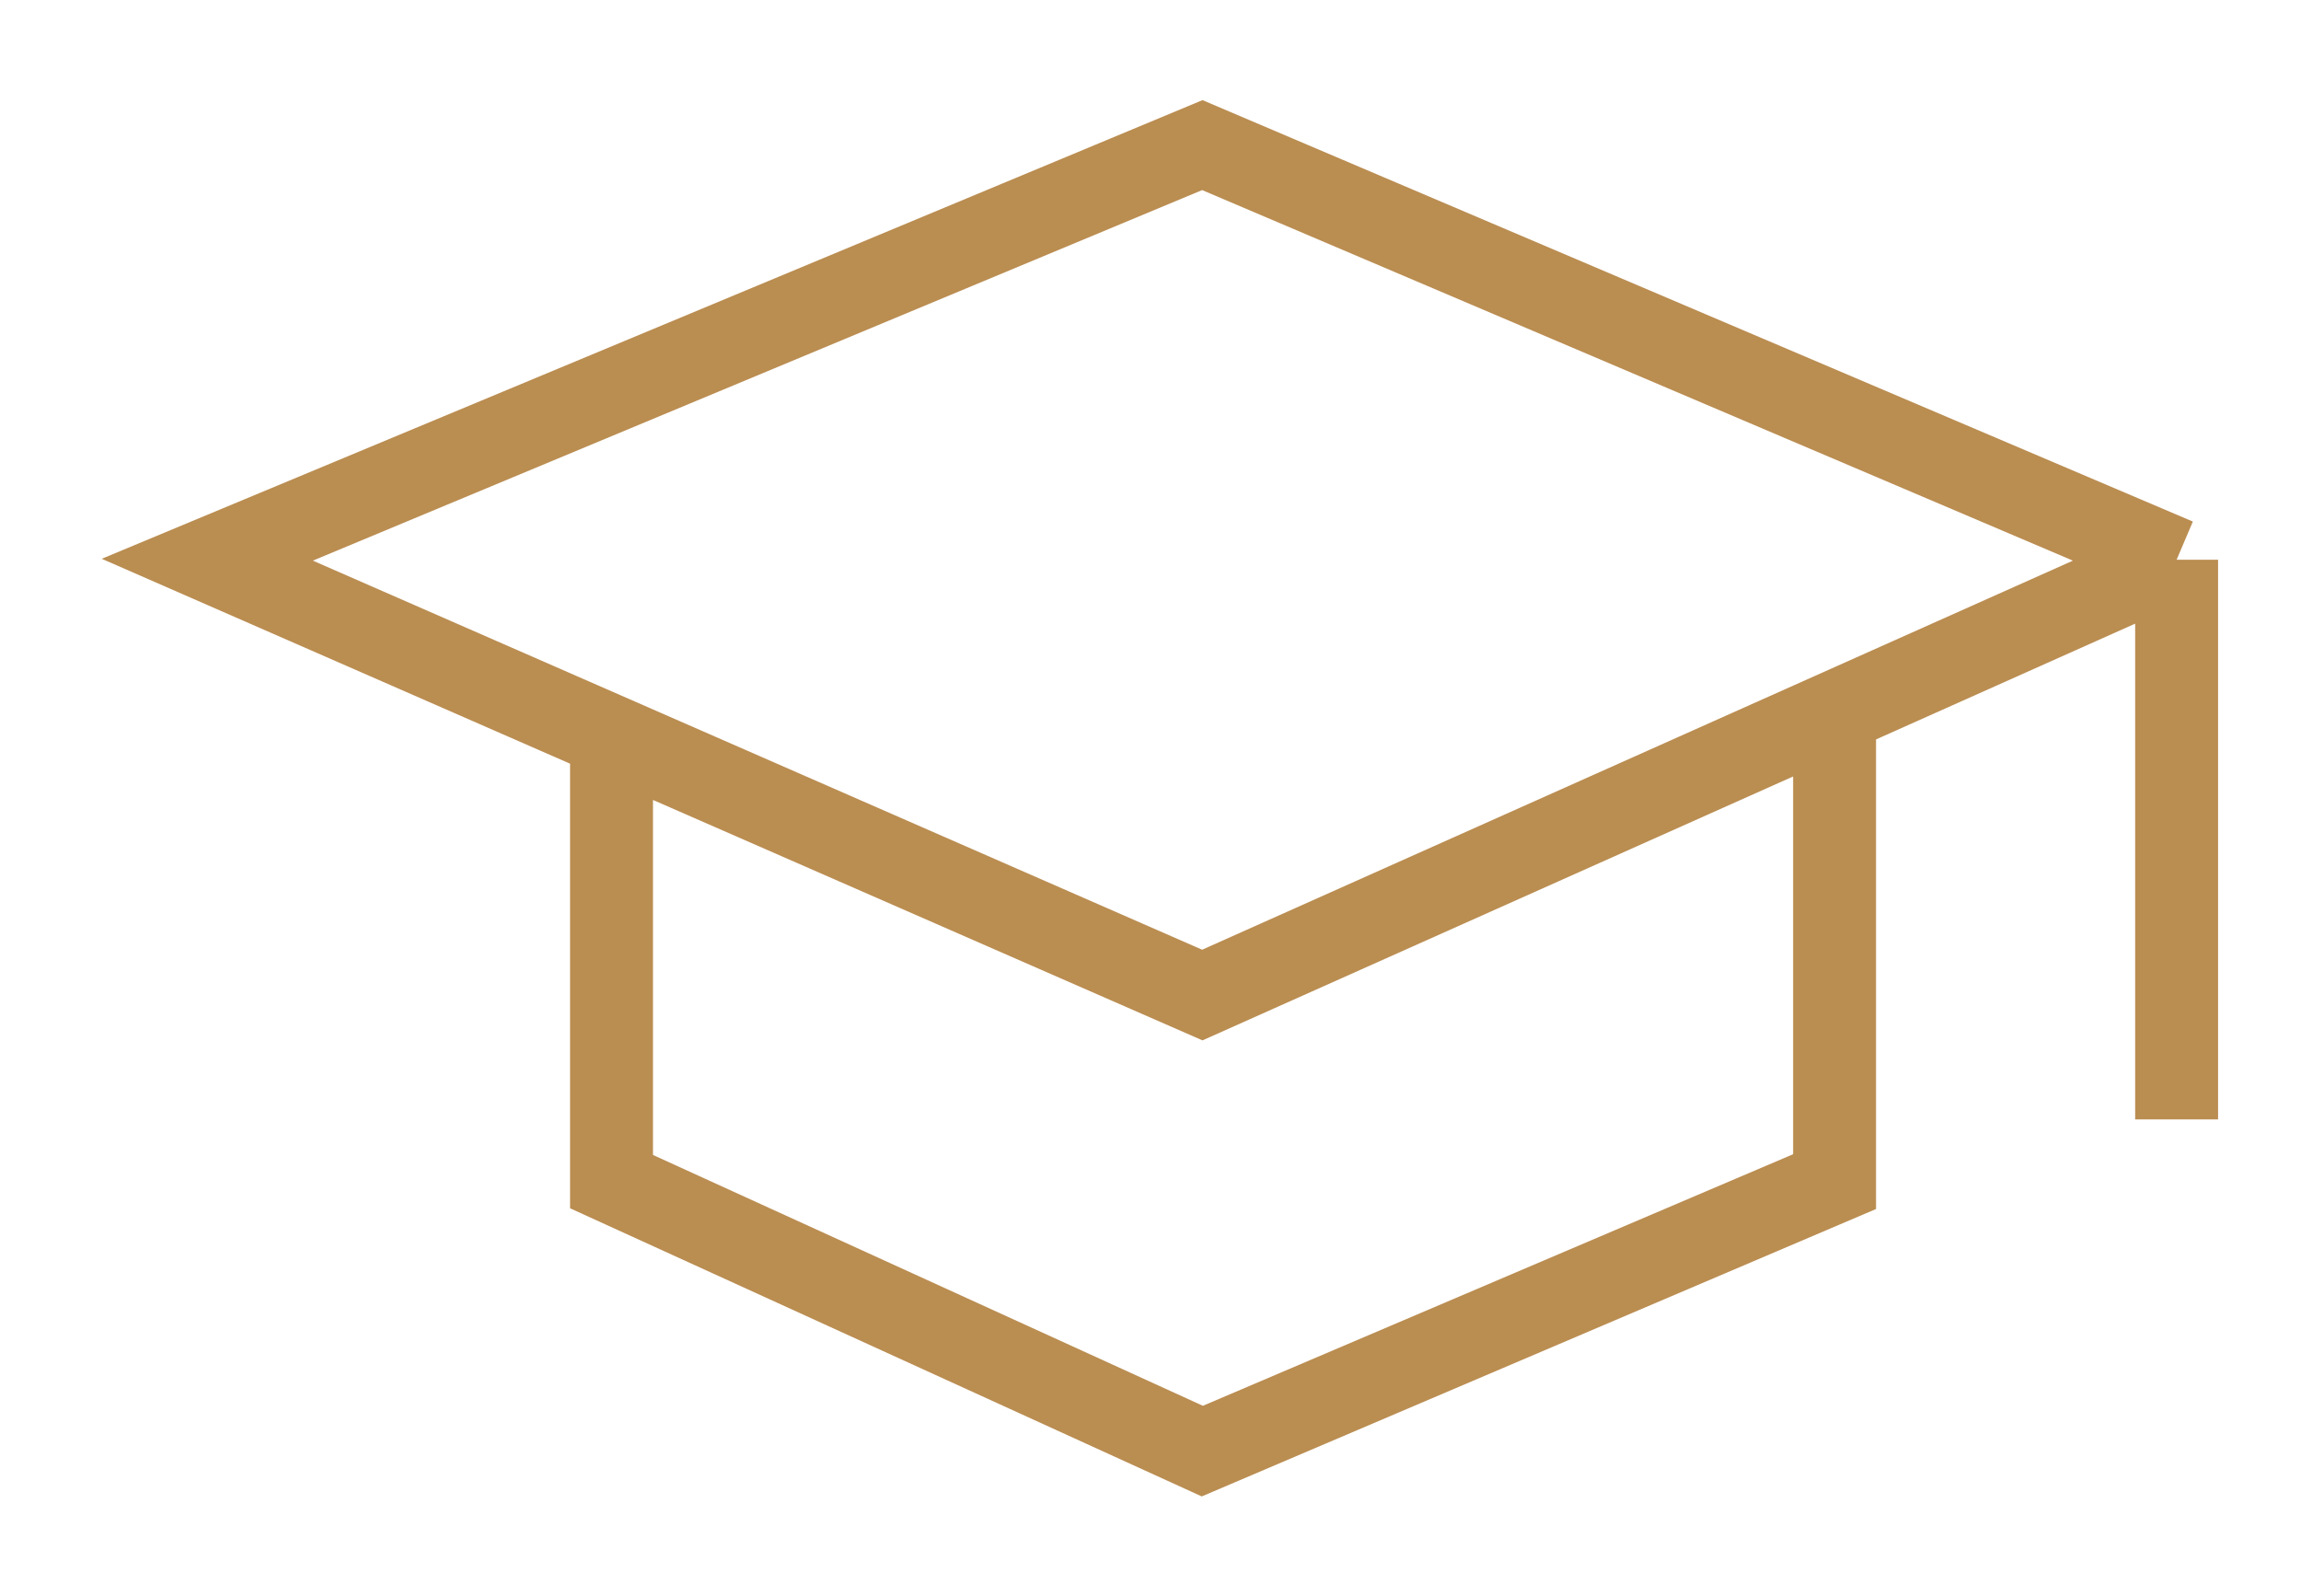 <svg width="111" height="77" viewBox="0 0 111 77" fill="none" xmlns="http://www.w3.org/2000/svg">
<g filter="url(#filter0_d_91_867)">
<path d="M105 23L58 3L10 23L29.5 31.531M105 23V50M105 23L88.5 30.372M29.5 31.531L58 44L88.5 30.372M29.5 31.531V53L58 66L88.5 53V30.372" stroke="#BA8D51" stroke-width="4"/>
</g>
<defs>
<filter id="filter0_d_91_867" x="0.908" y="0.83" width="110.092" height="75.356" filterUnits="userSpaceOnUse" color-interpolation-filters="sRGB">
<feFlood flood-opacity="0" result="BackgroundImageFix"/>
<feColorMatrix in="SourceAlpha" type="matrix" values="0 0 0 0 0 0 0 0 0 0 0 0 0 0 0 0 0 0 127 0" result="hardAlpha"/>
<feOffset dy="4"/>
<feGaussianBlur stdDeviation="2"/>
<feColorMatrix type="matrix" values="0 0 0 0 0 0 0 0 0 0 0 0 0 0 0 0 0 0 0.5 0"/>
<feBlend mode="normal" in2="BackgroundImageFix" result="effect1_dropShadow_91_867"/>
<feBlend mode="normal" in="SourceGraphic" in2="effect1_dropShadow_91_867" result="shape"/>
</filter>
</defs>
</svg>
